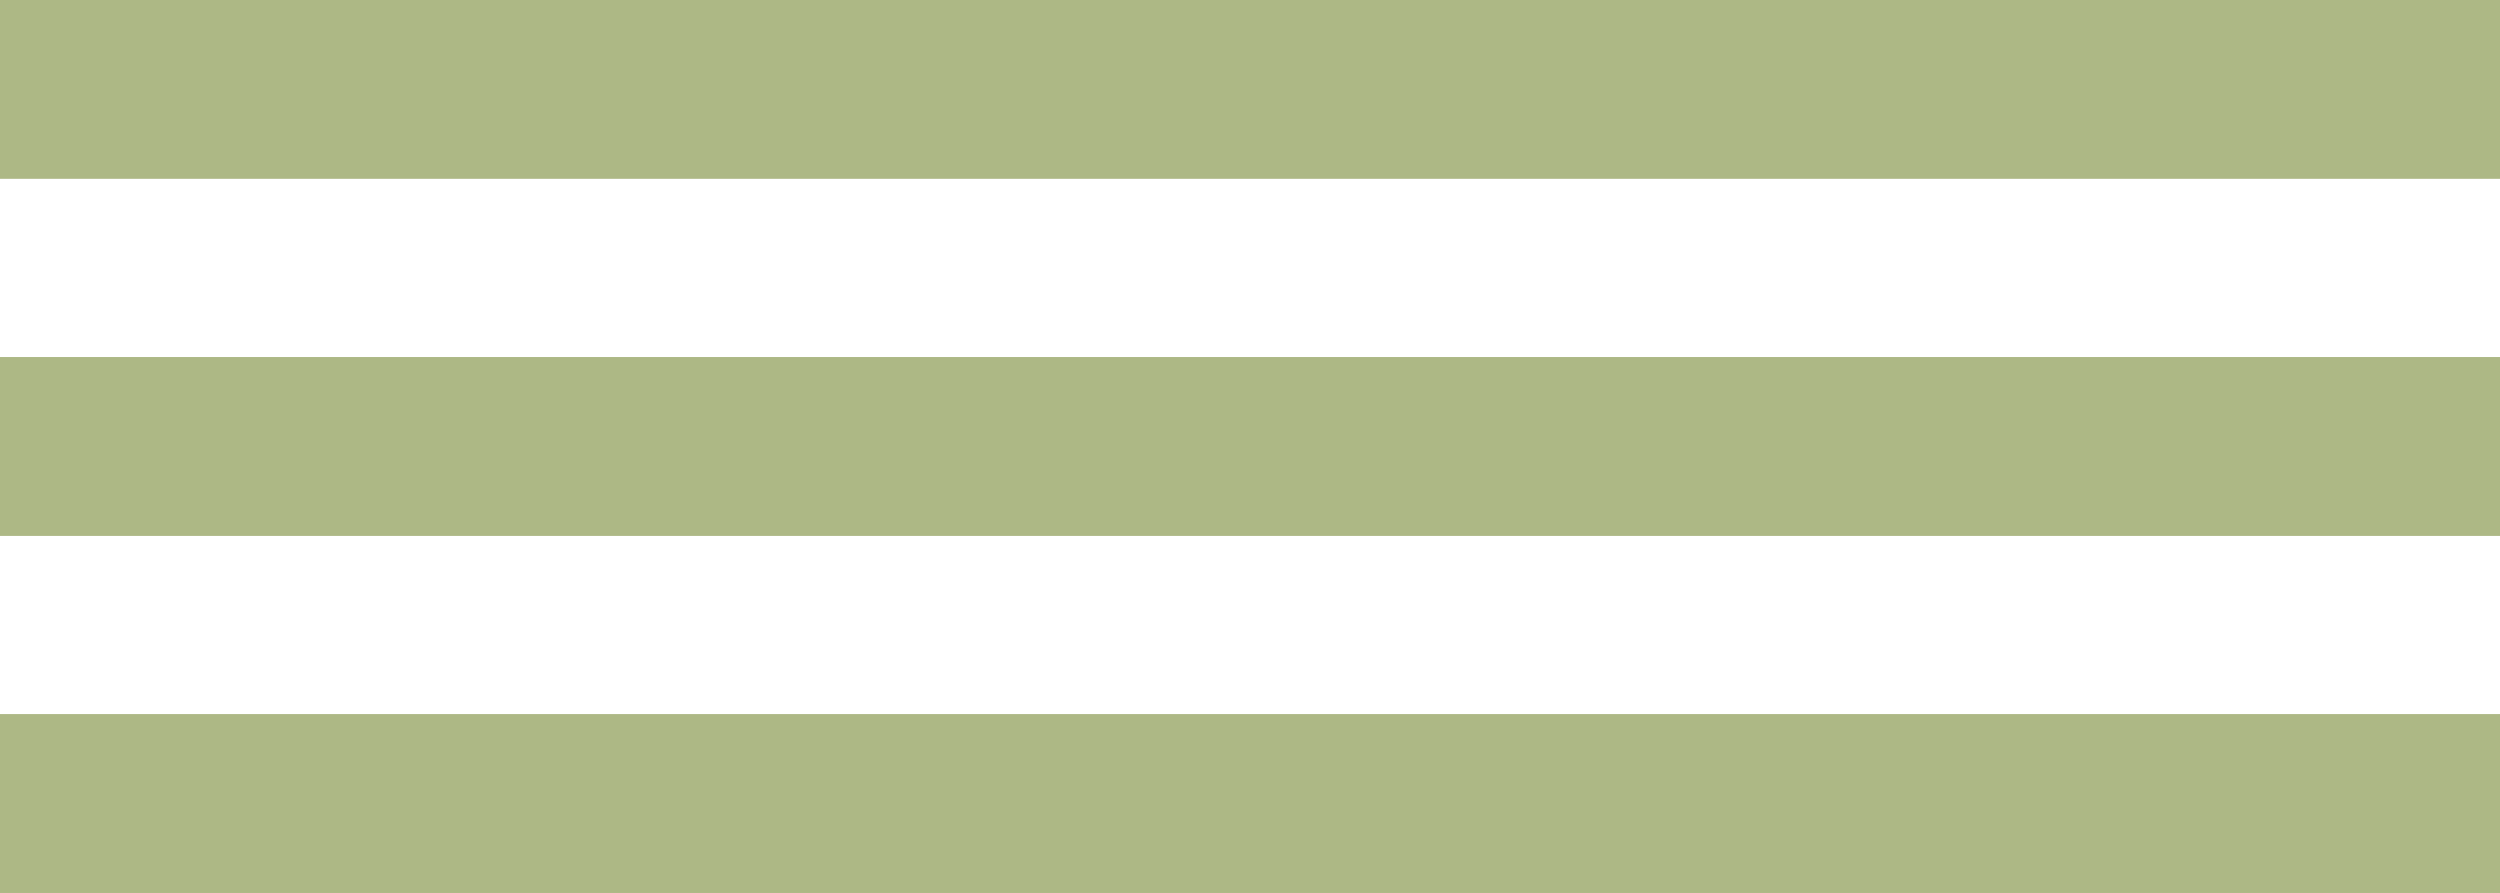<svg xmlns="http://www.w3.org/2000/svg" width="198.101" height="70.75" viewBox="0 0 198.101 70.75">
  <g id="Groupe_9132" data-name="Groupe 9132" transform="translate(198.1) rotate(90)">
    <rect id="Rectangle_4705" data-name="Rectangle 4705" width="14.15" height="198.101" transform="translate(0 -0.001)" fill="#adb885"/>
    <rect id="Rectangle_4706" data-name="Rectangle 4706" width="14.15" height="198.101" transform="translate(28.3 -0.001)" fill="#adb885"/>
    <rect id="Rectangle_4707" data-name="Rectangle 4707" width="14.15" height="198.101" transform="translate(56.6 -0.001)" fill="#adb885"/>
    <rect id="Rectangle_4708" data-name="Rectangle 4708" width="14.15" height="198.101" transform="translate(0 -0.001)" fill="#adb885"/>
    <rect id="Rectangle_4709" data-name="Rectangle 4709" width="14.15" height="198.101" transform="translate(28.3 -0.001)" fill="#adb885"/>
    <rect id="Rectangle_4710" data-name="Rectangle 4710" width="14.15" height="198.101" transform="translate(56.6 -0.001)" fill="#adb885"/>
  </g>
</svg>
